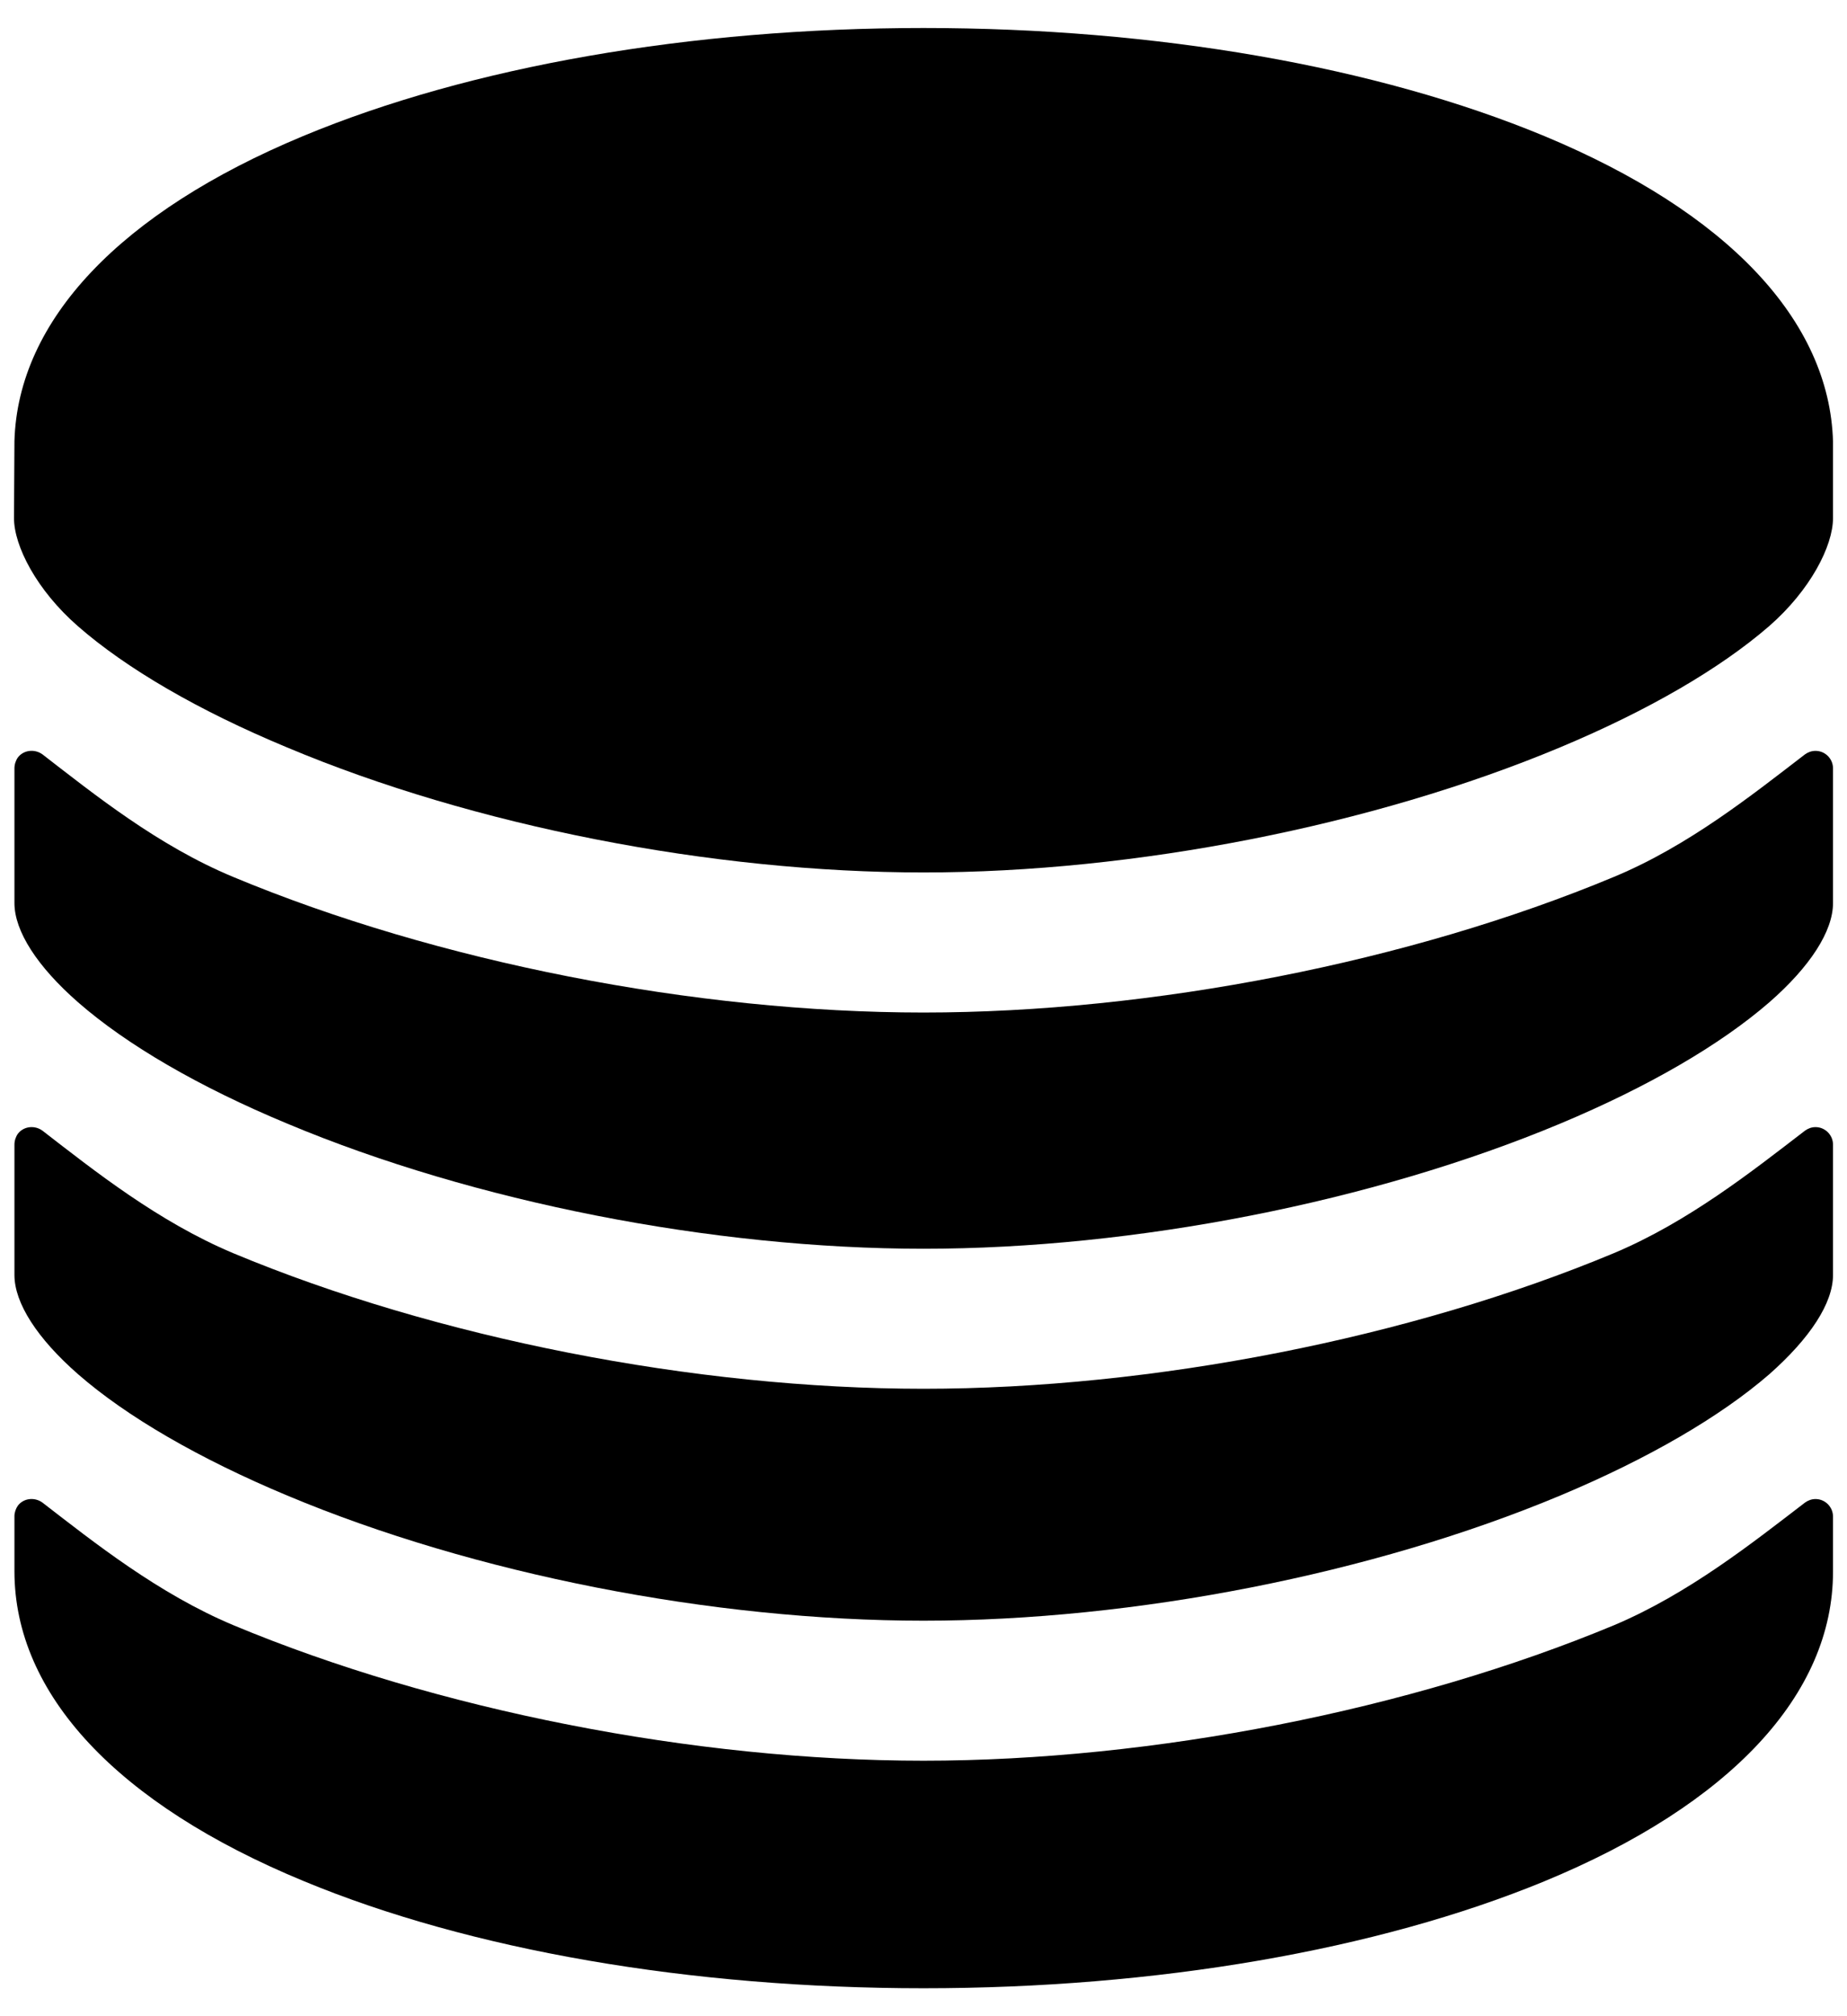 <svg width="33" height="36" viewBox="0 0 33 36" fill="none" xmlns="http://www.w3.org/2000/svg">
<path d="M16.5 31.438C12.406 31.438 7.797 30.532 4.164 29.016C2.828 28.454 1.688 27.547 0.758 26.829C0.617 26.727 0.422 26.75 0.32 26.883C0.281 26.938 0.258 27.008 0.258 27.071V28.055C0.258 30.25 2.094 32.211 5.422 33.586C8.398 34.821 12.336 35.501 16.5 35.501C20.664 35.501 24.602 34.821 27.586 33.594C30.922 32.219 32.75 30.25 32.75 28.063V27.079C32.75 26.907 32.609 26.766 32.438 26.766C32.367 26.766 32.305 26.79 32.25 26.829C31.312 27.547 30.172 28.454 28.844 29.016C25.203 30.532 20.594 31.438 16.5 31.438Z" fill="black"/>
<path d="M32.75 7.883C32.688 5.719 30.859 3.789 27.594 2.43C24.602 1.188 20.664 0.5 16.5 0.5C12.336 0.5 8.398 1.188 5.414 2.43C2.148 3.789 0.32 5.719 0.258 7.875L0.25 9.25C0.25 9.75 0.656 10.539 1.391 11.18C2.258 11.938 3.547 12.688 5.125 13.344C8.469 14.75 12.727 15.578 16.5 15.578C20.273 15.578 24.531 14.742 27.875 13.344C29.445 12.688 30.734 11.938 31.609 11.18C32.344 10.539 32.75 9.75 32.75 9.25V7.883Z" fill="black"/>
<path d="M28.836 15.657C25.203 17.172 20.586 18.079 16.5 18.079C12.414 18.079 7.797 17.172 4.164 15.657C2.828 15.102 1.688 14.188 0.758 13.469C0.617 13.368 0.422 13.391 0.32 13.524C0.281 13.579 0.258 13.649 0.258 13.719V16.125C0.258 16.625 0.664 17.258 1.398 17.899C2.266 18.657 3.555 19.407 5.133 20.063C8.469 21.461 12.727 22.297 16.5 22.297C20.273 22.297 24.531 21.461 27.875 20.063C29.445 19.407 30.734 18.657 31.609 17.899C32.344 17.258 32.75 16.625 32.75 16.125V13.719C32.75 13.547 32.609 13.407 32.438 13.407C32.367 13.407 32.305 13.43 32.25 13.469C31.312 14.188 30.172 15.102 28.836 15.657Z" fill="black"/>
<path d="M28.836 22.375C25.203 23.891 20.586 24.797 16.5 24.797C12.414 24.797 7.797 23.891 4.164 22.375C2.828 21.813 1.688 20.907 0.758 20.188C0.617 20.086 0.422 20.11 0.32 20.243C0.281 20.297 0.258 20.368 0.258 20.438V22.766C0.258 23.266 0.664 23.899 1.398 24.54C2.266 25.297 3.562 26.047 5.133 26.704C8.469 28.102 12.727 28.938 16.5 28.938C20.273 28.938 24.531 28.102 27.875 26.704C29.445 26.047 30.734 25.297 31.609 24.54C32.344 23.891 32.75 23.266 32.75 22.766V20.438C32.75 20.266 32.609 20.125 32.438 20.125C32.367 20.125 32.305 20.149 32.25 20.188C31.312 20.907 30.172 21.813 28.836 22.375Z" fill="black"/>
</svg>
